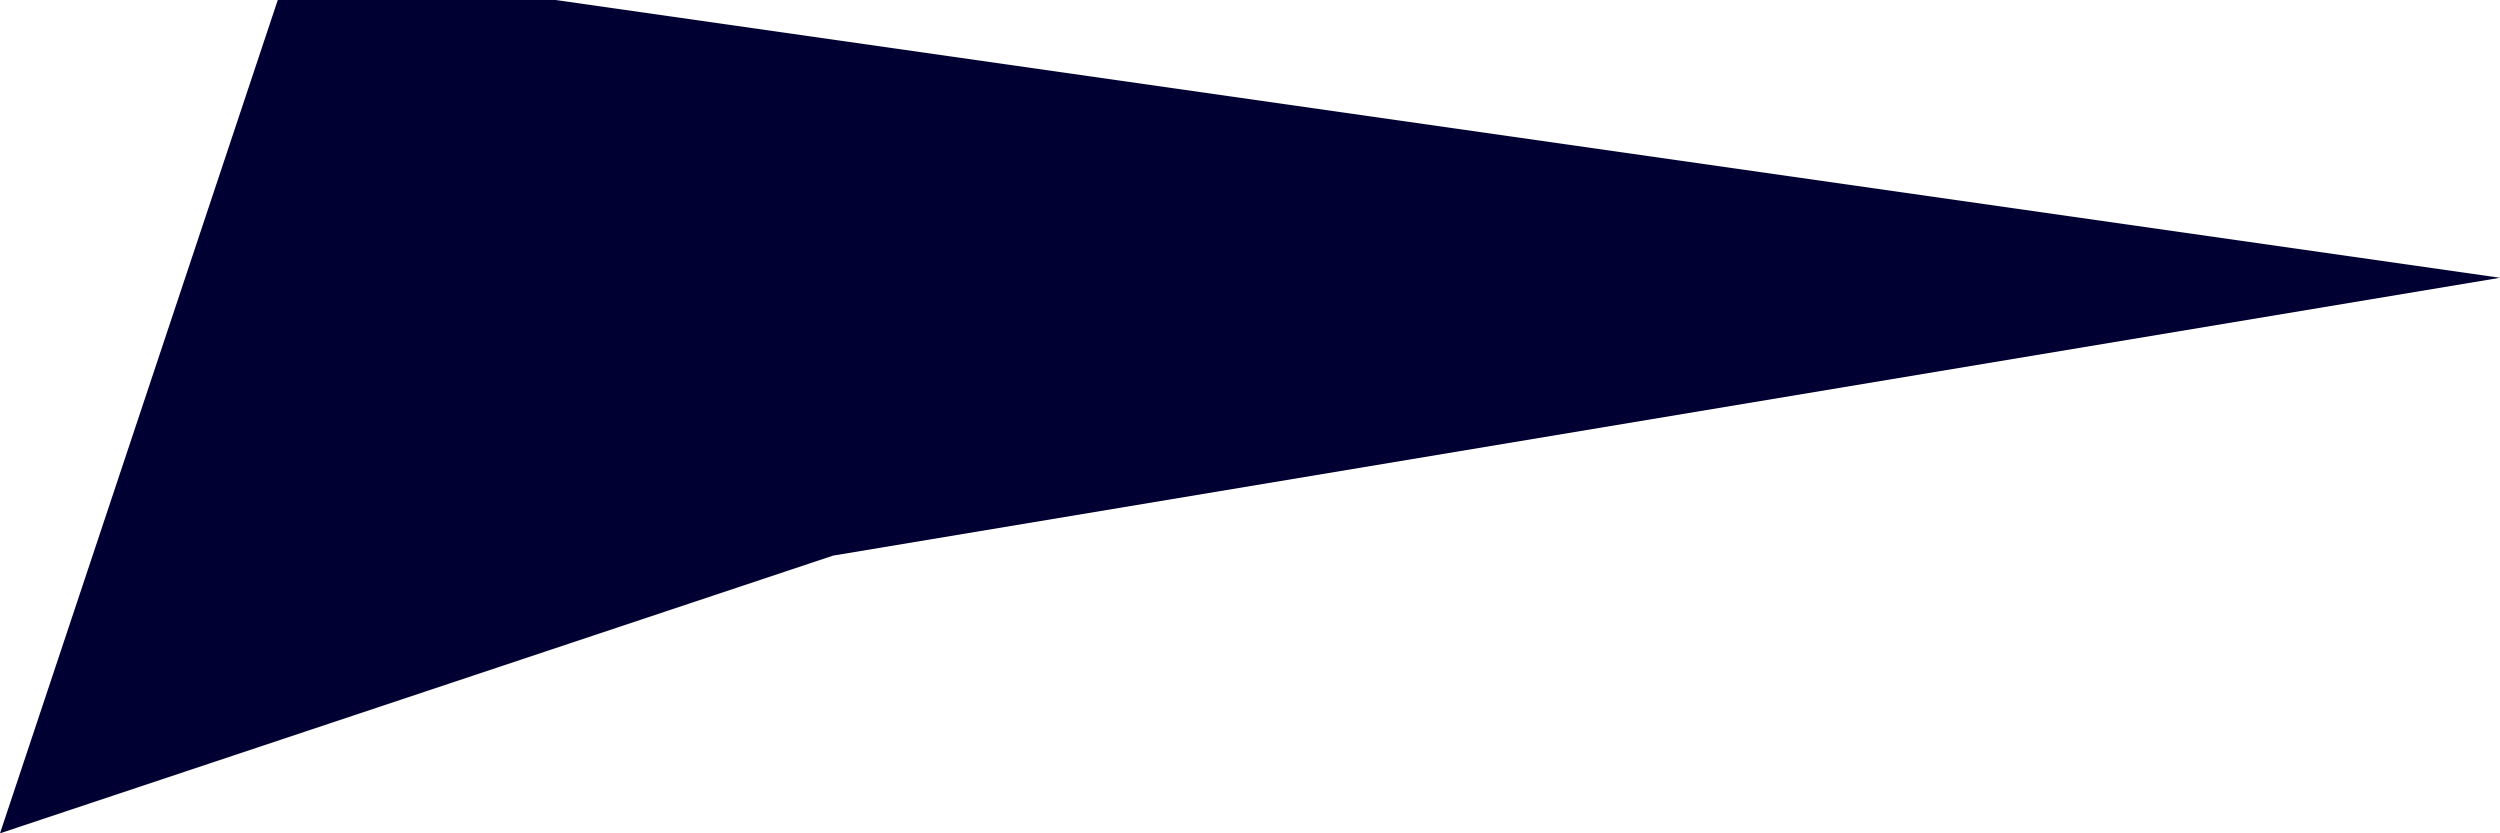<?xml version="1.0" encoding="UTF-8" standalone="no"?>
<svg xmlns:xlink="http://www.w3.org/1999/xlink" height="0.15px" width="0.45px" xmlns="http://www.w3.org/2000/svg">
  <g transform="matrix(1.0, 0.0, 0.0, 1.0, -211.4, -124.15)">
    <path d="M211.4 124.3 L211.45 124.15 211.5 124.15 211.85 124.2 211.55 124.25 211.4 124.3" fill="#000033" fill-rule="evenodd" stroke="none"/>
  </g>
</svg>
